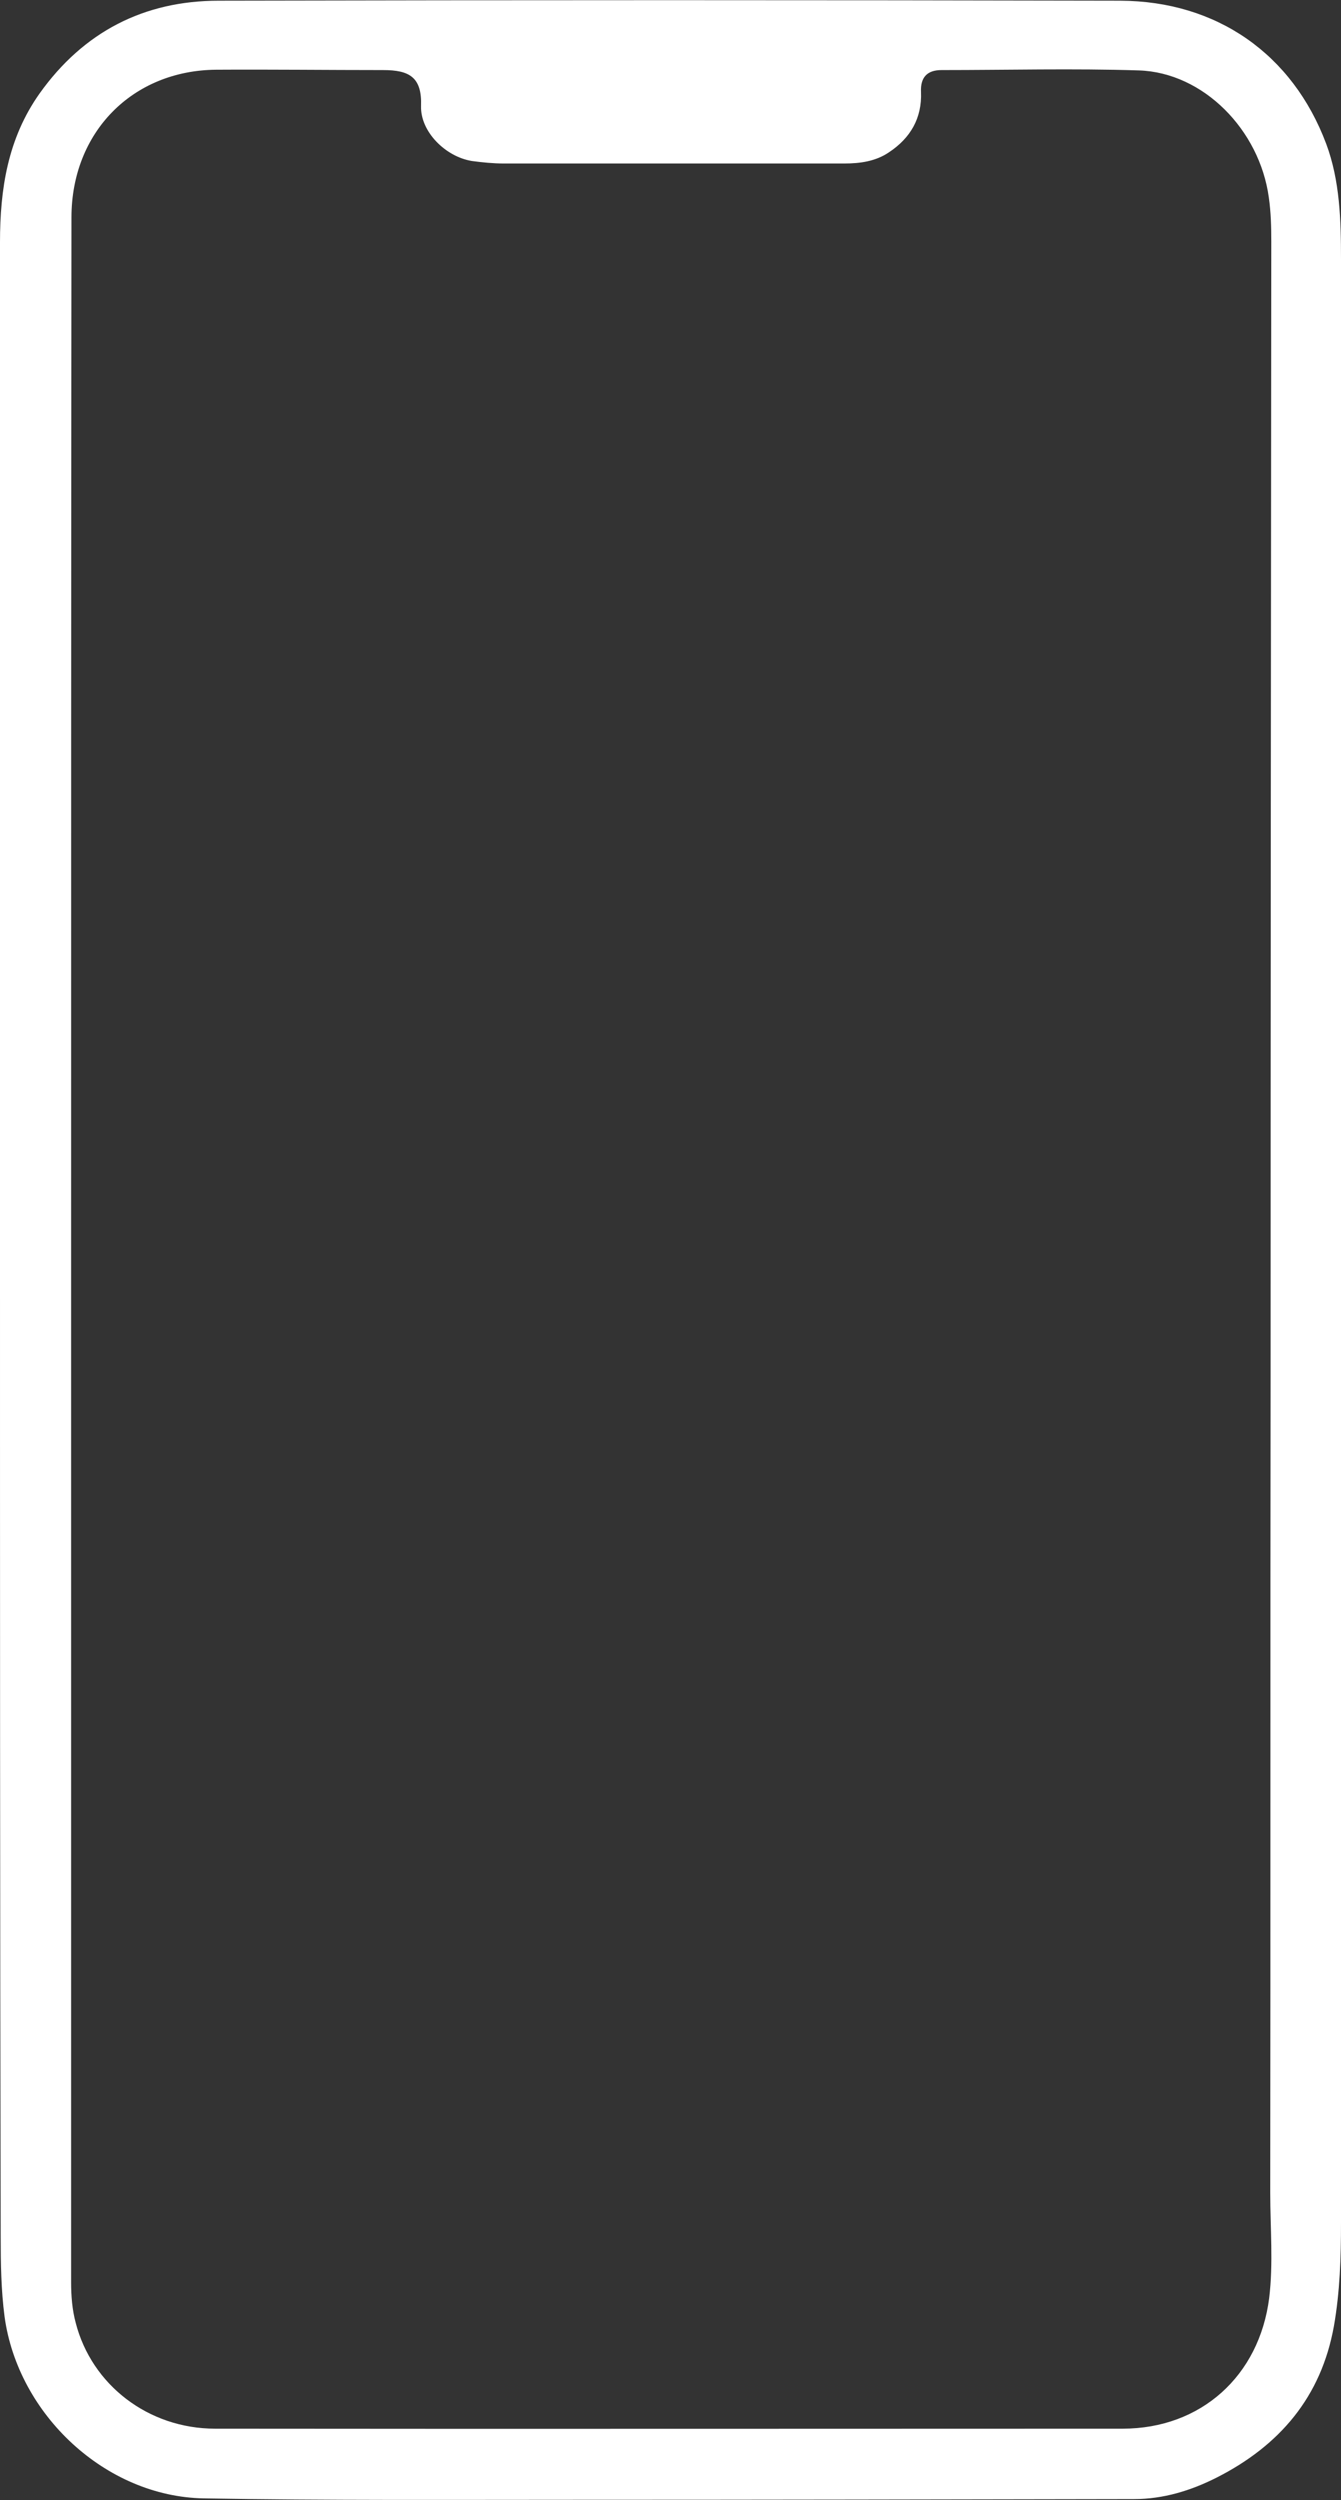 <?xml version="1.0" encoding="utf-8"?>
<!-- Generator: Adobe Illustrator 28.1.0, SVG Export Plug-In . SVG Version: 6.00 Build 0)  -->
<svg version="1.1" id="uuid-fa1f379b-c062-4f53-a95b-1e03c369868f"
	 xmlns="http://www.w3.org/2000/svg" xmlns:xlink="http://www.w3.org/1999/xlink" x="0px" y="0px" viewBox="0 0 379 706.5"
	 style="enable-background:new 0 0 379 706.5;" xml:space="preserve">
<rect x="0" y="0" width="379" height="706.5" fill="#333333" stroke="none"/>
<style type="text/css">
	.st0{fill:#FFFFFF;}
</style>
<g id="uuid-2b9cf9cd-82b2-42ee-bb7e-805cfdace717">
	<g>
		<g>
			<path class="st0" d="M0,353c0-94.8,0-189.7,0-284.5c0-15.1,2.2-29.4,11.2-42.1C23.6,9,40.7,0.2,61.8,0.2
				C146.7,0,231.6,0,316.6,0.2c27.3,0.1,48.7,15.1,58.2,40.4c3.9,10.4,4.2,21.7,4.2,32.7c0,99.6,0,199.2,0,298.7
				c0,85.4,0,170.7,0,256.1c0,9.8-0.3,19.5-2,29.2c-3.6,20.1-15.4,33.8-33.1,42.8c-7.3,3.7-15.1,6.1-23.4,6.1
				c-52.8,0.1-105.7,0.2-158.5,0.2c-34.8,0-69.6,0.2-104.4-0.4c-27.8-0.5-52.5-23.7-56.3-51.3c-1-7.6-1.1-15.2-1.1-22.8
				C0,539,0,446,0,353L0,353L0,353z M20.1,353.5L20.1,353.5c0,97.1,0,194.3,0,291.4c0,3.9,0.3,7.8,1.3,11.5
				c4.5,17.5,20.5,29.9,39.4,29.9c85.5,0.1,171,0,256.5,0c22.1,0,38.6-14.9,41.4-36.9c1.2-9.9,0.3-19.8,0.3-29.7
				c0.1-77,0-154,0.1-231.1c0-106.8,0.1-213.5,0.2-320.3c0-4.2-0.1-8.3-0.7-12.5c-2.6-19.1-18.5-35.3-36.7-35.9
				c-18.6-0.6-37.2-0.1-55.8-0.1c-4.1,0-6,2.1-5.8,6.2c0.3,7.4-3,13-9,17c-3.8,2.6-8.2,3.2-12.7,3.2c-32.1,0-64.2,0-96.2,0
				c-3,0-6-0.3-9-0.7c-7.5-1.2-14.6-8.3-14.4-15.5c0.3-8.2-3.3-10.2-10.7-10.2c-15.8,0-31.5-0.2-47.2-0.1
				c-23.8,0.2-40.9,17.8-40.9,41.7C20.1,158.9,20.1,256.2,20.1,353.5"/>
		</g>
	</g>
</g>
</svg>
